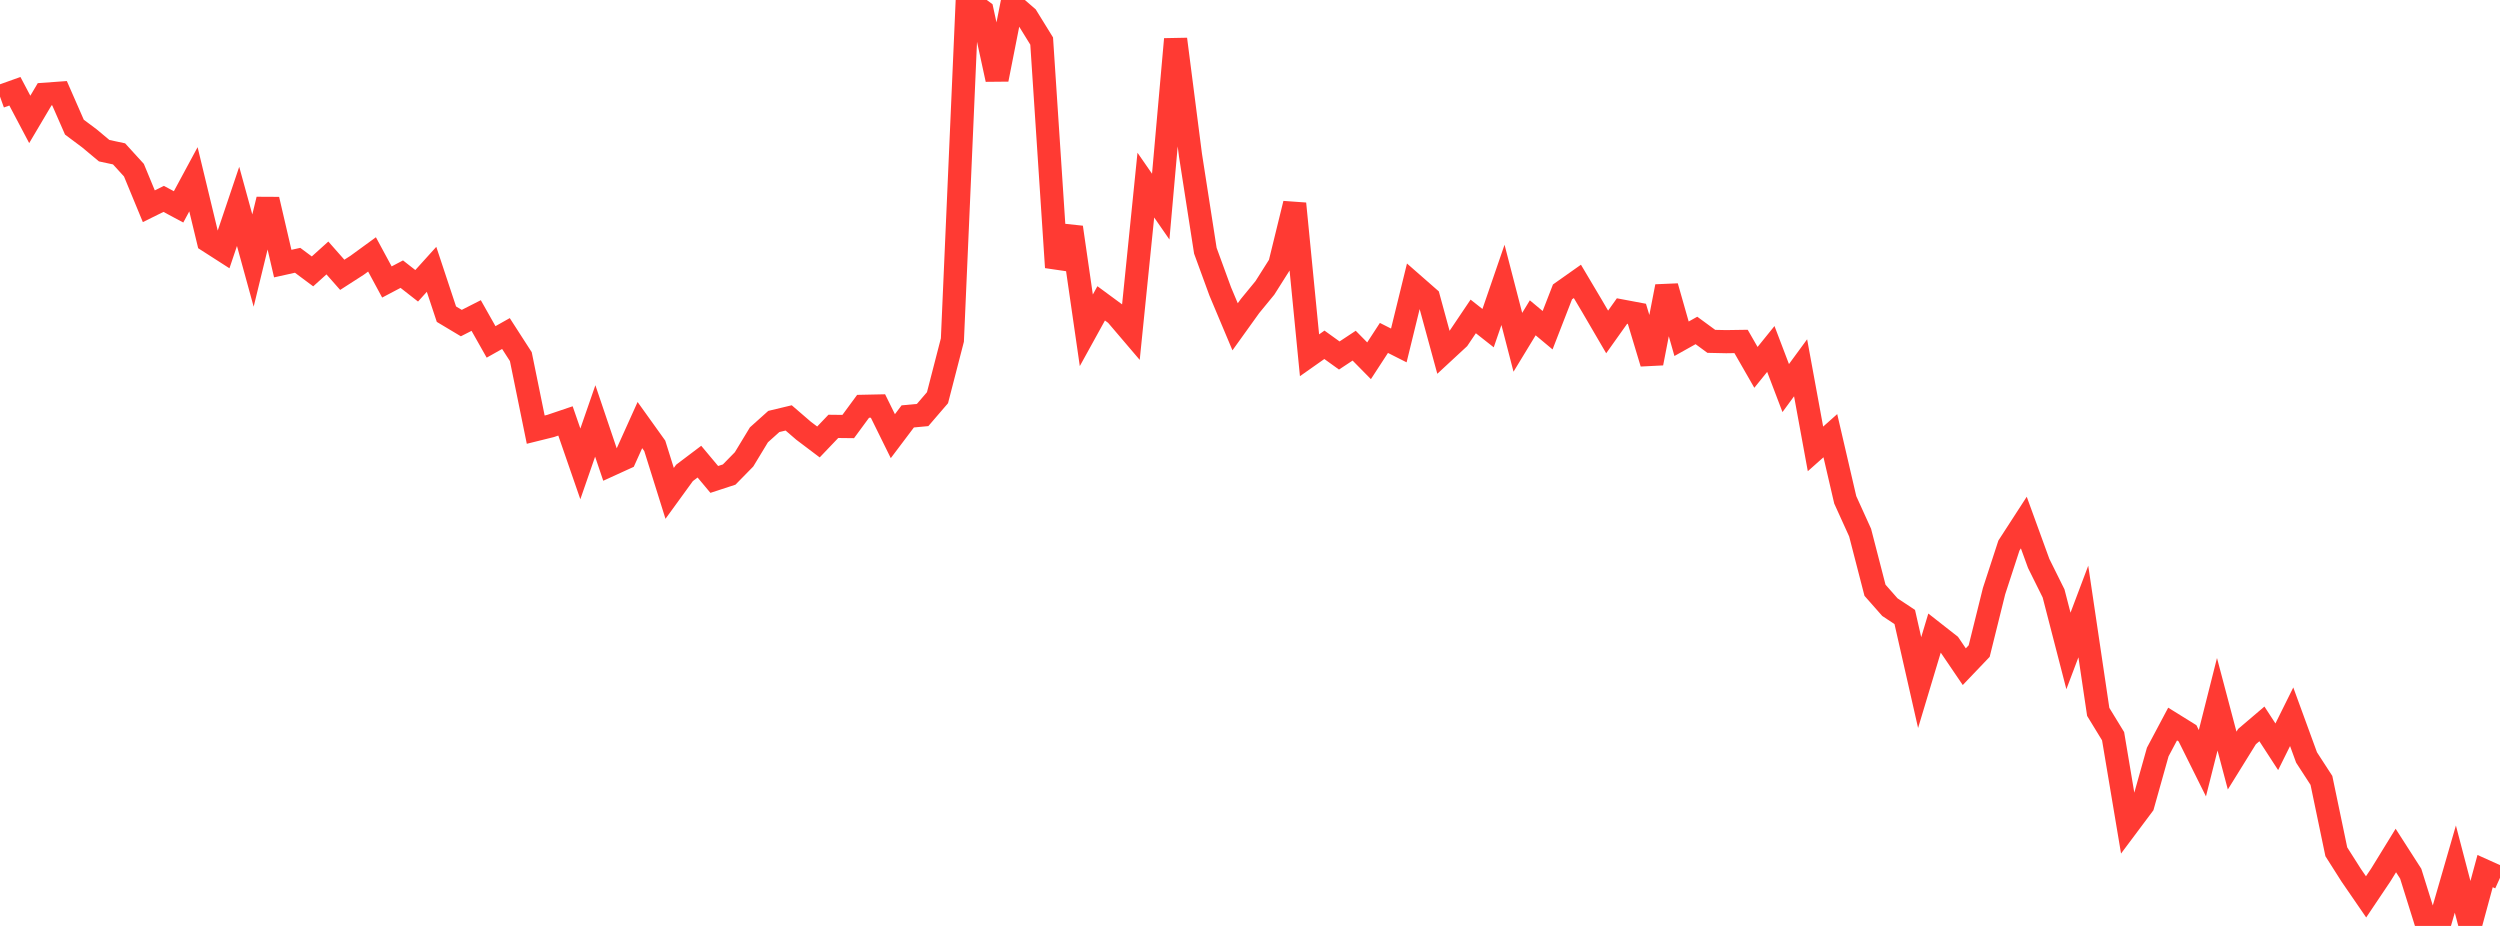 <?xml version="1.0" standalone="no"?>
<!DOCTYPE svg PUBLIC "-//W3C//DTD SVG 1.1//EN" "http://www.w3.org/Graphics/SVG/1.1/DTD/svg11.dtd">

<svg width="135" height="50" viewBox="0 0 135 50" preserveAspectRatio="none" 
  xmlns="http://www.w3.org/2000/svg"
  xmlns:xlink="http://www.w3.org/1999/xlink">


<polyline points="0.0, 5.215 0.804, 4.928 1.607, 6.448 2.411, 5.09 3.214, 5.032 4.018, 6.866 4.821, 7.466 5.625, 8.137 6.429, 8.309 7.232, 9.19 8.036, 11.137 8.839, 10.74 9.643, 11.171 10.446, 9.681 11.25, 13.013 12.054, 13.529 12.857, 11.145 13.661, 14.07 14.464, 10.772 15.268, 14.234 16.071, 14.056 16.875, 14.655 17.679, 13.93 18.482, 14.84 19.286, 14.323 20.089, 13.738 20.893, 15.227 21.696, 14.804 22.5, 15.433 23.304, 14.544 24.107, 16.965 24.911, 17.446 25.714, 17.038 26.518, 18.463 27.321, 18.011 28.125, 19.259 28.929, 23.201 29.732, 23.002 30.536, 22.73 31.339, 25.05 32.143, 22.731 32.946, 25.105 33.75, 24.738 34.554, 22.954 35.357, 24.075 36.161, 26.642 36.964, 25.536 37.768, 24.929 38.571, 25.889 39.375, 25.626 40.179, 24.806 40.982, 23.481 41.786, 22.759 42.589, 22.567 43.393, 23.26 44.196, 23.866 45.0, 23.024 45.804, 23.033 46.607, 21.941 47.411, 21.924 48.214, 23.553 49.018, 22.486 49.821, 22.411 50.625, 21.476 51.429, 18.361 52.232, 0.0 53.036, 0.591 53.839, 4.287 54.643, 0.219 55.446, 0.914 56.25, 2.217 57.054, 14.438 57.857, 12.277 58.661, 17.837 59.464, 16.381 60.268, 16.973 61.071, 17.915 61.875, 9.996 62.679, 11.157 63.482, 2.116 64.286, 8.377 65.089, 13.539 65.893, 15.738 66.696, 17.647 67.5, 16.527 68.304, 15.547 69.107, 14.277 69.911, 10.997 70.714, 19.185 71.518, 18.619 72.321, 19.197 73.125, 18.666 73.929, 19.482 74.732, 18.248 75.536, 18.654 76.339, 15.377 77.143, 16.081 77.946, 19.026 78.75, 18.282 79.554, 17.087 80.357, 17.72 81.161, 15.383 81.964, 18.484 82.768, 17.162 83.571, 17.832 84.375, 15.763 85.179, 15.195 85.982, 16.547 86.786, 17.925 87.589, 16.796 88.393, 16.947 89.196, 19.613 90.0, 15.47 90.804, 18.293 91.607, 17.844 92.411, 18.433 93.214, 18.45 94.018, 18.438 94.821, 19.838 95.625, 18.844 96.429, 20.956 97.232, 19.86 98.036, 24.241 98.839, 23.527 99.643, 26.991 100.446, 28.76 101.25, 31.874 102.054, 32.786 102.857, 33.318 103.661, 36.86 104.464, 34.188 105.268, 34.818 106.071, 36.001 106.875, 35.159 107.679, 31.921 108.482, 29.46 109.286, 28.218 110.089, 30.425 110.893, 32.045 111.696, 35.152 112.5, 33.021 113.304, 38.441 114.107, 39.755 114.911, 44.547 115.714, 43.473 116.518, 40.609 117.321, 39.098 118.125, 39.597 118.929, 41.214 119.732, 38.031 120.536, 41.07 121.339, 39.775 122.143, 39.09 122.946, 40.326 123.75, 38.705 124.554, 40.904 125.357, 42.142 126.161, 45.996 126.964, 47.261 127.768, 48.431 128.571, 47.235 129.375, 45.927 130.179, 47.18 130.982, 49.747 131.786, 49.707 132.589, 46.93 133.393, 50.0 134.196, 47.039 135.0, 47.401" fill="none" stroke="#ff3a33" stroke-width="1.25"/>

</svg>